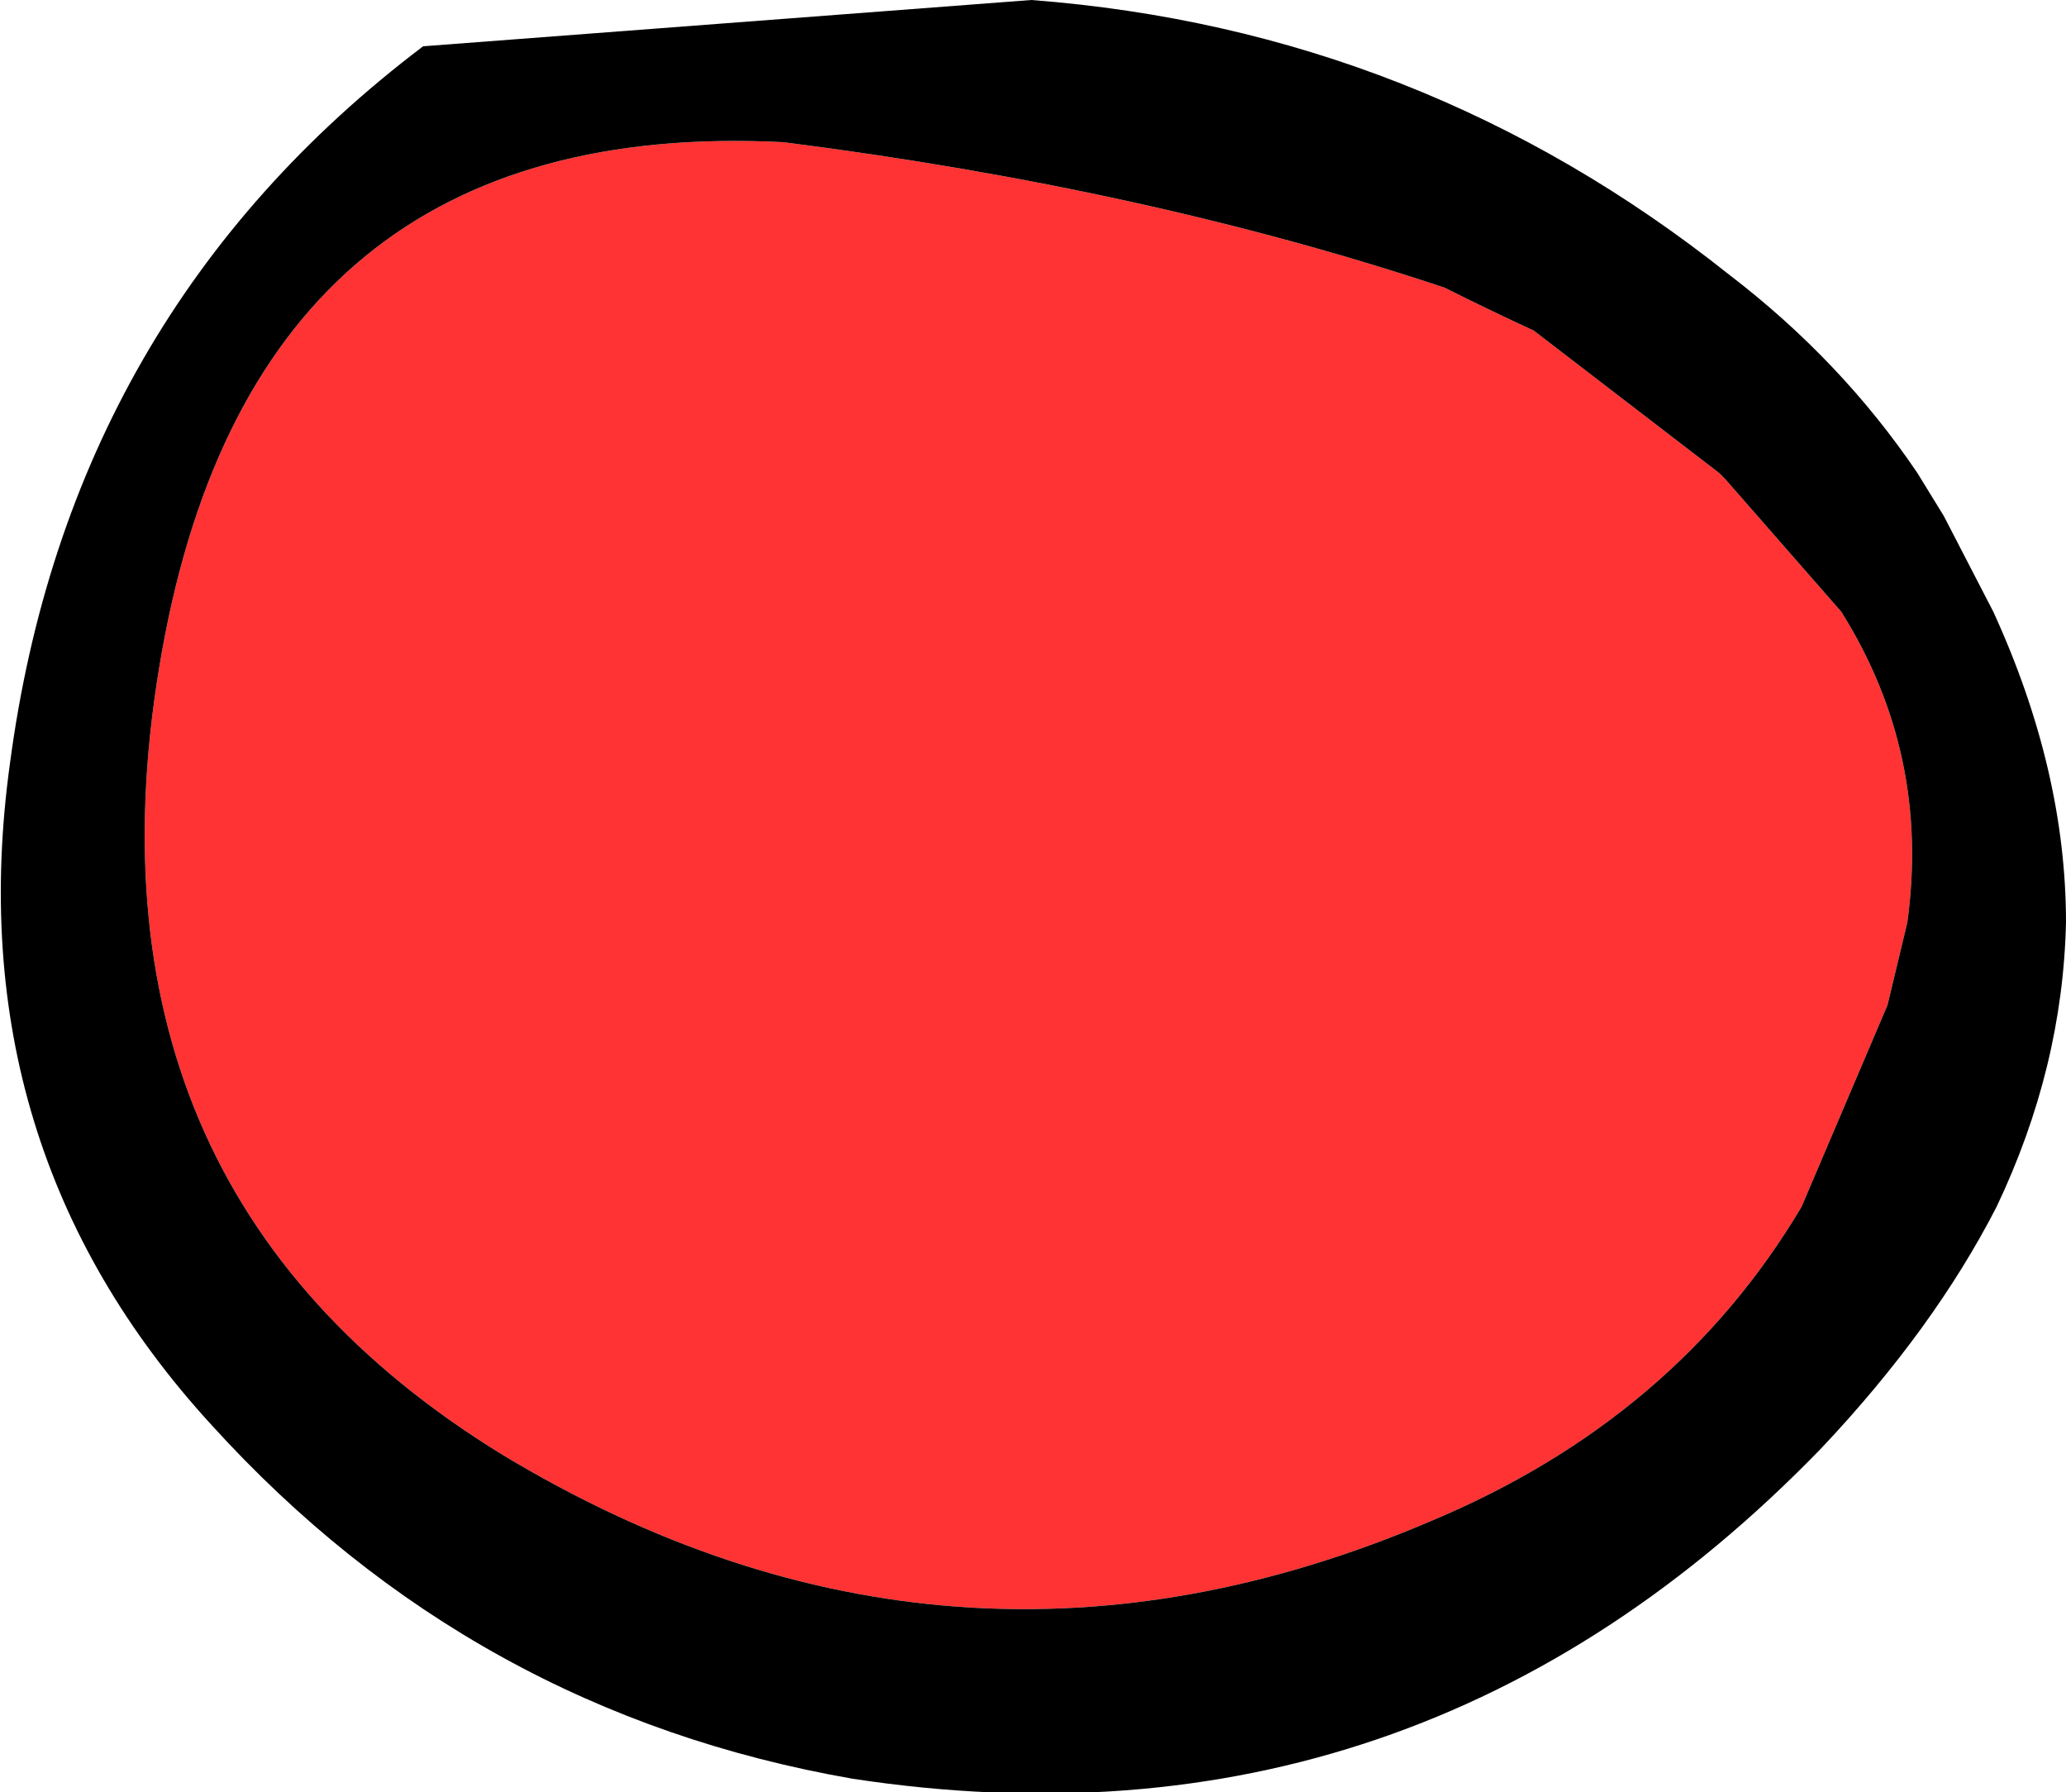 <?xml version="1.0" encoding="UTF-8" standalone="no"?>
<svg xmlns:xlink="http://www.w3.org/1999/xlink" height="27.1px" width="31.25px" xmlns="http://www.w3.org/2000/svg">
  <g transform="matrix(1.0, 0.0, 0.0, 1.0, 15.65, 11.05)">
    <path d="M10.45 -3.8 L12.2 -1.8 Q13.55 0.35 13.2 2.9 L12.9 4.15 11.6 7.2 Q9.7 10.4 6.0 11.95 -1.25 15.05 -8.05 10.95 -14.65 6.9 -13.2 -1.2 -11.75 -9.3 -3.8 -8.9 1.7 -8.2 6.2 -6.7 6.9 -6.35 7.55 -6.05 L10.35 -3.9 10.45 -3.8" fill="#ff3333" fill-rule="evenodd" stroke="none"/>
    <path d="M13.35 -3.9 L13.75 -3.25 14.5 -1.8 Q15.6 0.6 15.6 2.9 15.55 5.1 14.55 7.2 13.6 9.05 11.9 10.85 5.8 17.15 -2.75 15.85 -8.5 14.85 -12.45 10.5 -16.3 6.3 -15.5 0.5 -14.6 -6.3 -9.25 -10.35 L-0.05 -11.05 Q5.85 -10.6 10.5 -6.9 12.2 -5.6 13.35 -3.9 M10.45 -3.8 L10.35 -3.9 7.55 -6.05 Q6.9 -6.35 6.2 -6.7 1.7 -8.2 -3.8 -8.9 -11.75 -9.3 -13.2 -1.2 -14.65 6.9 -8.05 10.95 -1.25 15.05 6.0 11.95 9.7 10.4 11.6 7.2 L12.9 4.15 13.2 2.9 Q13.55 0.35 12.2 -1.8 L10.45 -3.8" fill="#000000" fill-rule="evenodd" stroke="none"/>
  </g>
</svg>
